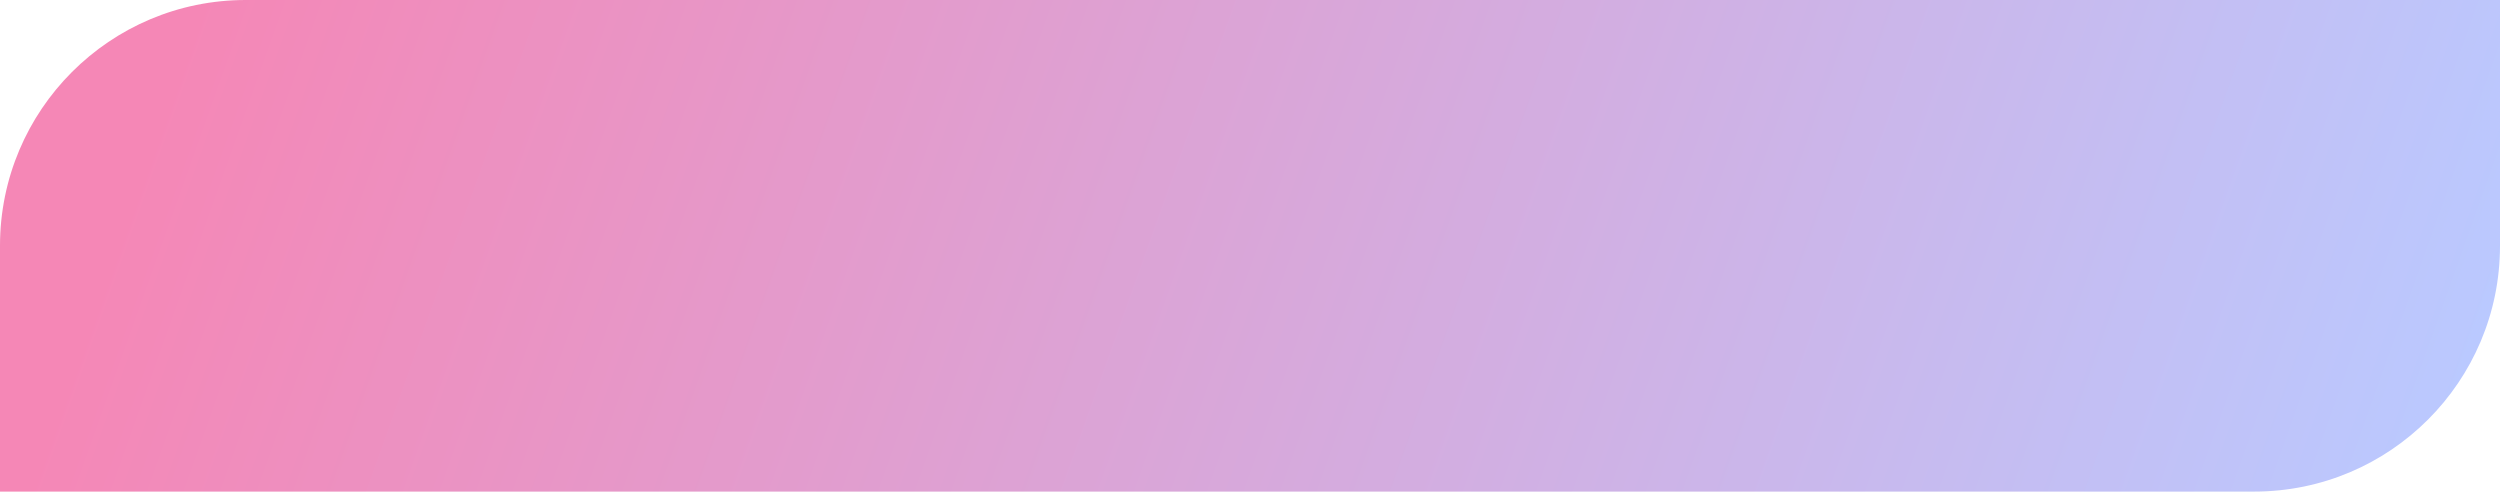 <?xml version="1.0" encoding="UTF-8"?> <svg xmlns="http://www.w3.org/2000/svg" width="356" height="70" viewBox="0 0 356 70" fill="none"> <path d="M0 35C0 15.67 15.67 0 35 0H356V35C356 54.33 340.33 70 321 70H0V35Z" fill="url(#paint0_linear_4_155)"></path> <defs> <linearGradient id="paint0_linear_4_155" x1="23.733" y1="11" x2="328.514" y2="119.677" gradientUnits="userSpaceOnUse"> <stop stop-color="#F587B6"></stop> <stop offset="1" stop-color="#BAC9FF"></stop> </linearGradient> </defs> </svg> 